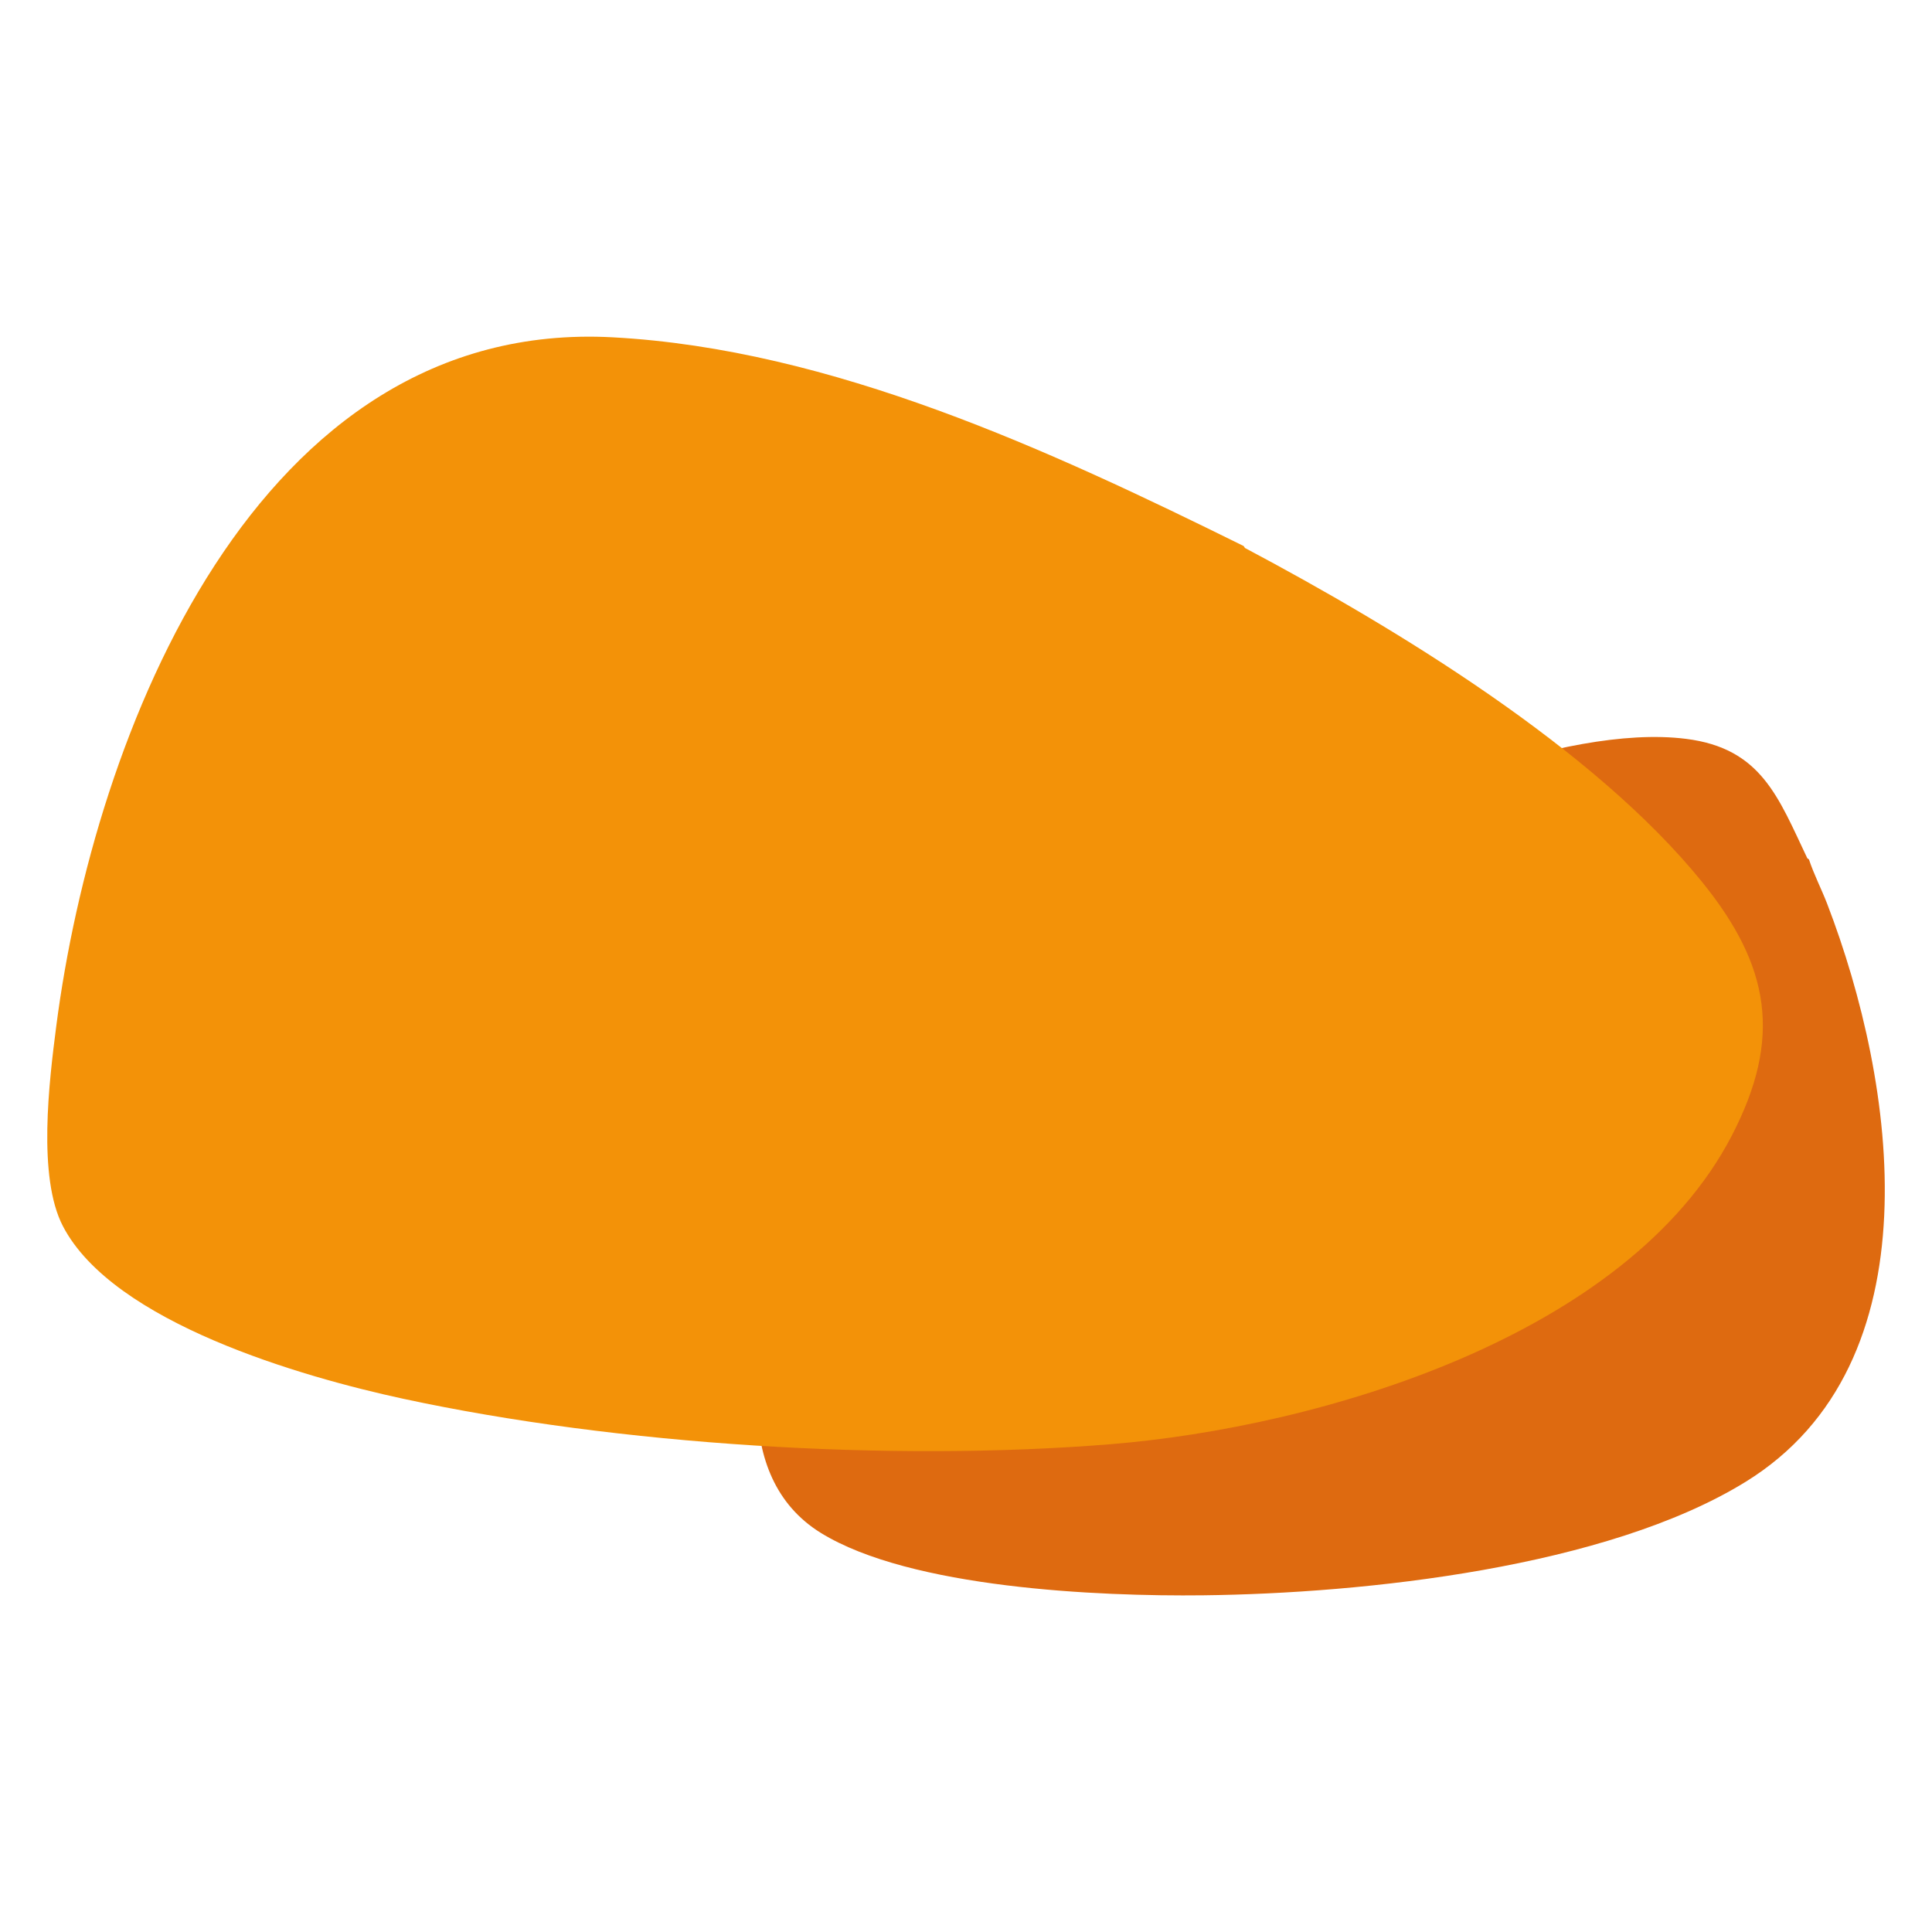 <svg xmlns="http://www.w3.org/2000/svg" id="uuid-e7a01ea8-4c8f-49f1-9d81-3a4b14caa0e5" viewBox="0 0 283.46 283.46"><path d="M265.18,125.93l.23.17c.73,2.21,1.82,4.31,2.66,6.48,10.13,26.32,16.2,67.47-11.97,84.84-20.35,12.55-55.84,16.37-79.57,16.64-15.35.18-42.95-1.04-56.09-9.15-13.38-8.26-10.04-27.77-4.41-39.8,12.82-27.38,42.25-45.42,68.37-58.48,16.2-8.09,44.89-20.49,62.95-18.23,11.07,1.38,13.55,8.56,17.82,17.53Z" style="fill:#de6a10;"></path><path d="M182.46,80.1l.2.3c22.23,11.79,51.23,29.41,67.1,49.04,9.89,12.24,11.8,22.79,4.32,37.19-15.3,29.47-60.45,42.78-91.23,45.27-32.14,2.6-72.23.12-103.76-6.69-14.67-3.17-42.47-11.11-49.86-25.31-3.75-7.2-2.02-21.24-.98-29.31,5.55-42.89,29.3-103.91,81.64-101.1,32.15,1.73,64.14,16.57,92.57,30.62Z" style="fill:#f39208;"></path></svg>